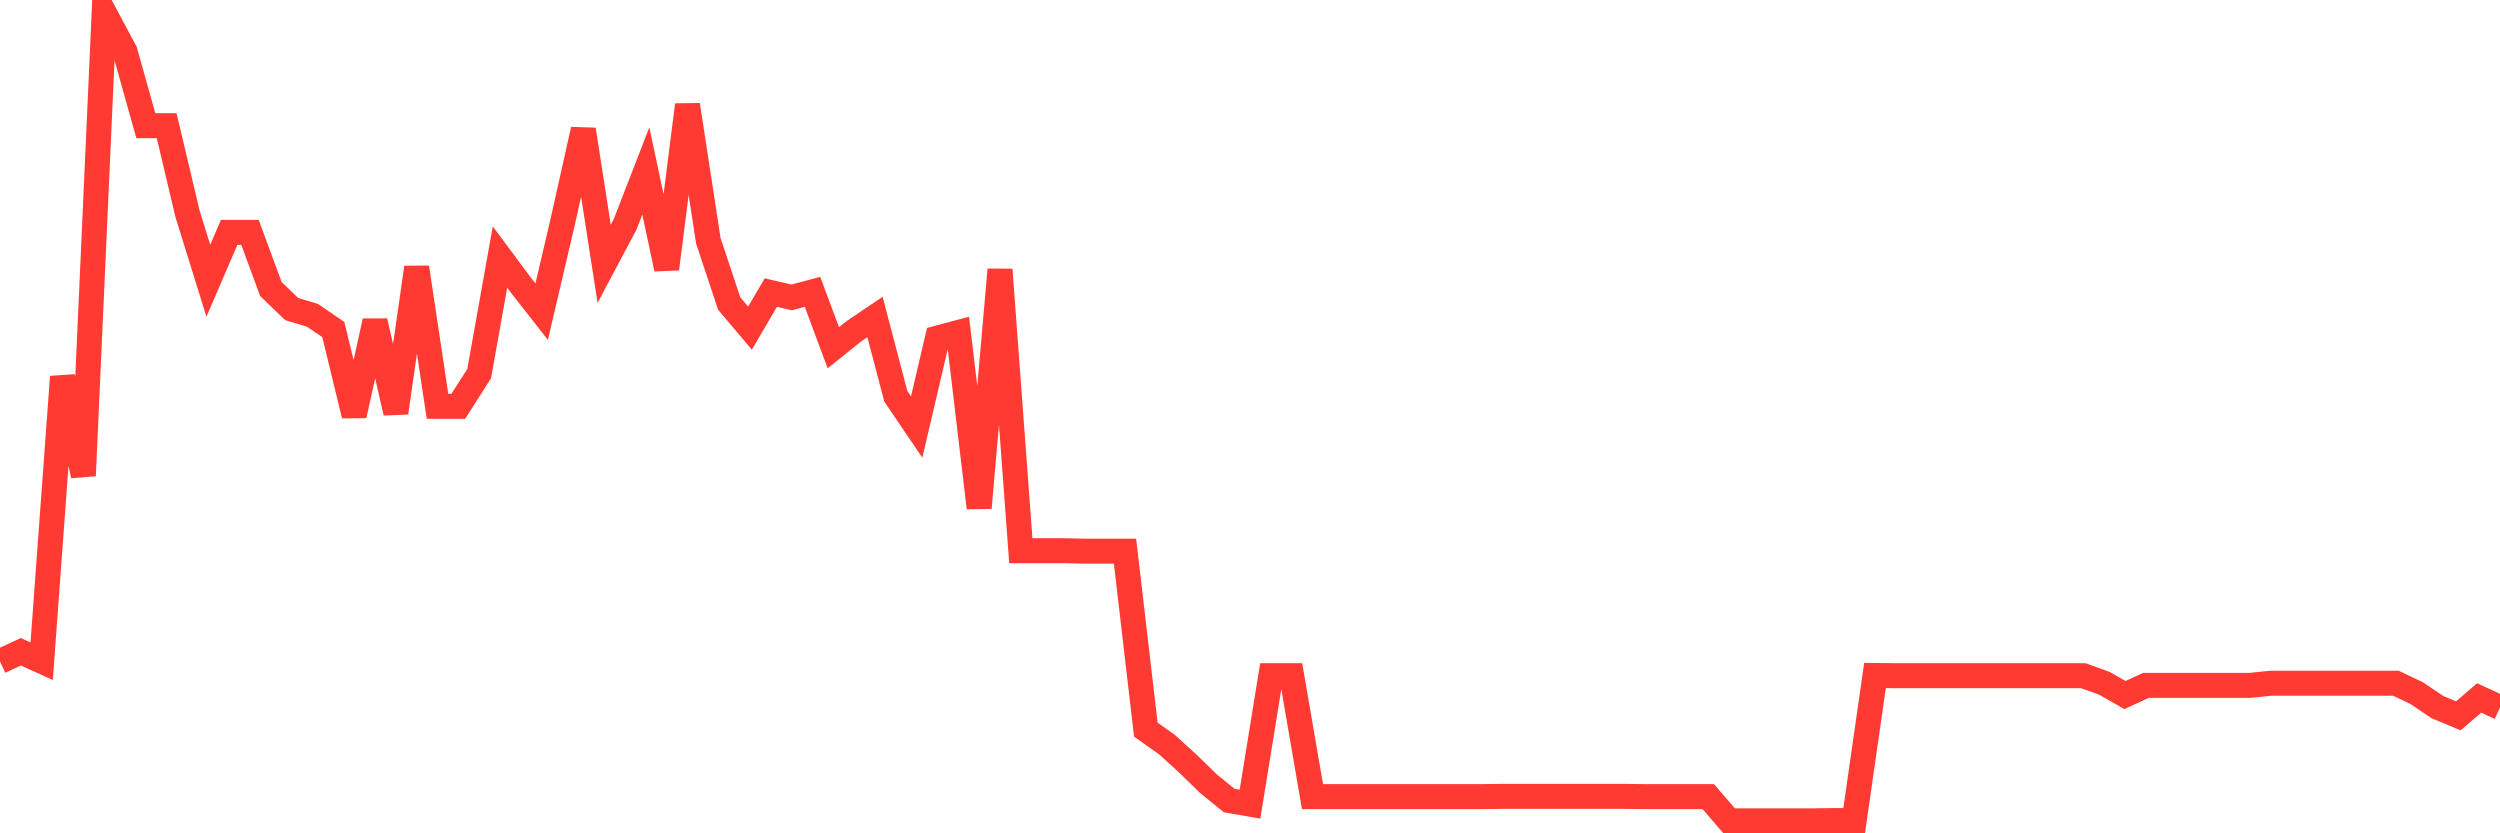 <svg
  xmlns="http://www.w3.org/2000/svg"
  xmlns:xlink="http://www.w3.org/1999/xlink"
  width="120"
  height="40"
  viewBox="0 0 120 40"
  preserveAspectRatio="none"
>
  <polyline
    points="0,31.749 1,31.285 2,31.738 3,18.084 4,22.833 5,0.6 6,2.469 7,6.033 8,6.033 9,10.259 10,13.475 11,11.153 12,11.153 13,13.87 14,14.834 15,15.135 16,15.82 17,19.942 18,15.414 19,19.814 20,12.837 21,19.501 22,19.501 23,17.933 24,12.338 25,13.684 26,14.961 27,10.689 28,6.219 29,12.663 30,10.782 31,8.204 32,12.906 33,5.035 34,11.56 35,14.567 36,15.751 37,14.044 38,14.276 39,14.009 40,16.691 41,15.89 42,15.217 43,19.025 44,20.499 45,16.227 46,15.96 47,24.377 48,12.941 49,26.432 50,26.432 51,26.432 52,26.455 53,26.455 54,26.455 55,35.023 56,35.731 57,36.637 58,37.612 59,38.425 60,38.599 61,32.434 62,32.434 63,38.239 64,38.239 65,38.239 66,38.239 67,38.239 68,38.239 69,38.239 70,38.239 71,38.239 72,38.227 73,38.227 74,38.227 75,38.227 76,38.227 77,38.227 78,38.227 79,38.239 80,38.239 81,38.239 82,38.239 83,39.4 84,39.4 85,39.4 86,39.4 87,39.4 88,39.388 89,39.388 90,32.423 91,32.434 92,32.434 93,32.434 94,32.434 95,32.434 96,32.434 97,32.434 98,32.434 99,32.434 100,32.434 101,32.794 102,33.363 103,32.899 104,32.899 105,32.899 106,32.899 107,32.899 108,32.899 109,32.794 110,32.794 111,32.794 112,32.794 113,32.794 114,32.794 115,32.794 116,33.27 117,33.943 118,34.361 119,33.502 120,33.967"
    fill="none"
    stroke="#ff3a33"
    stroke-width="1.2"
  >
  </polyline>
</svg>